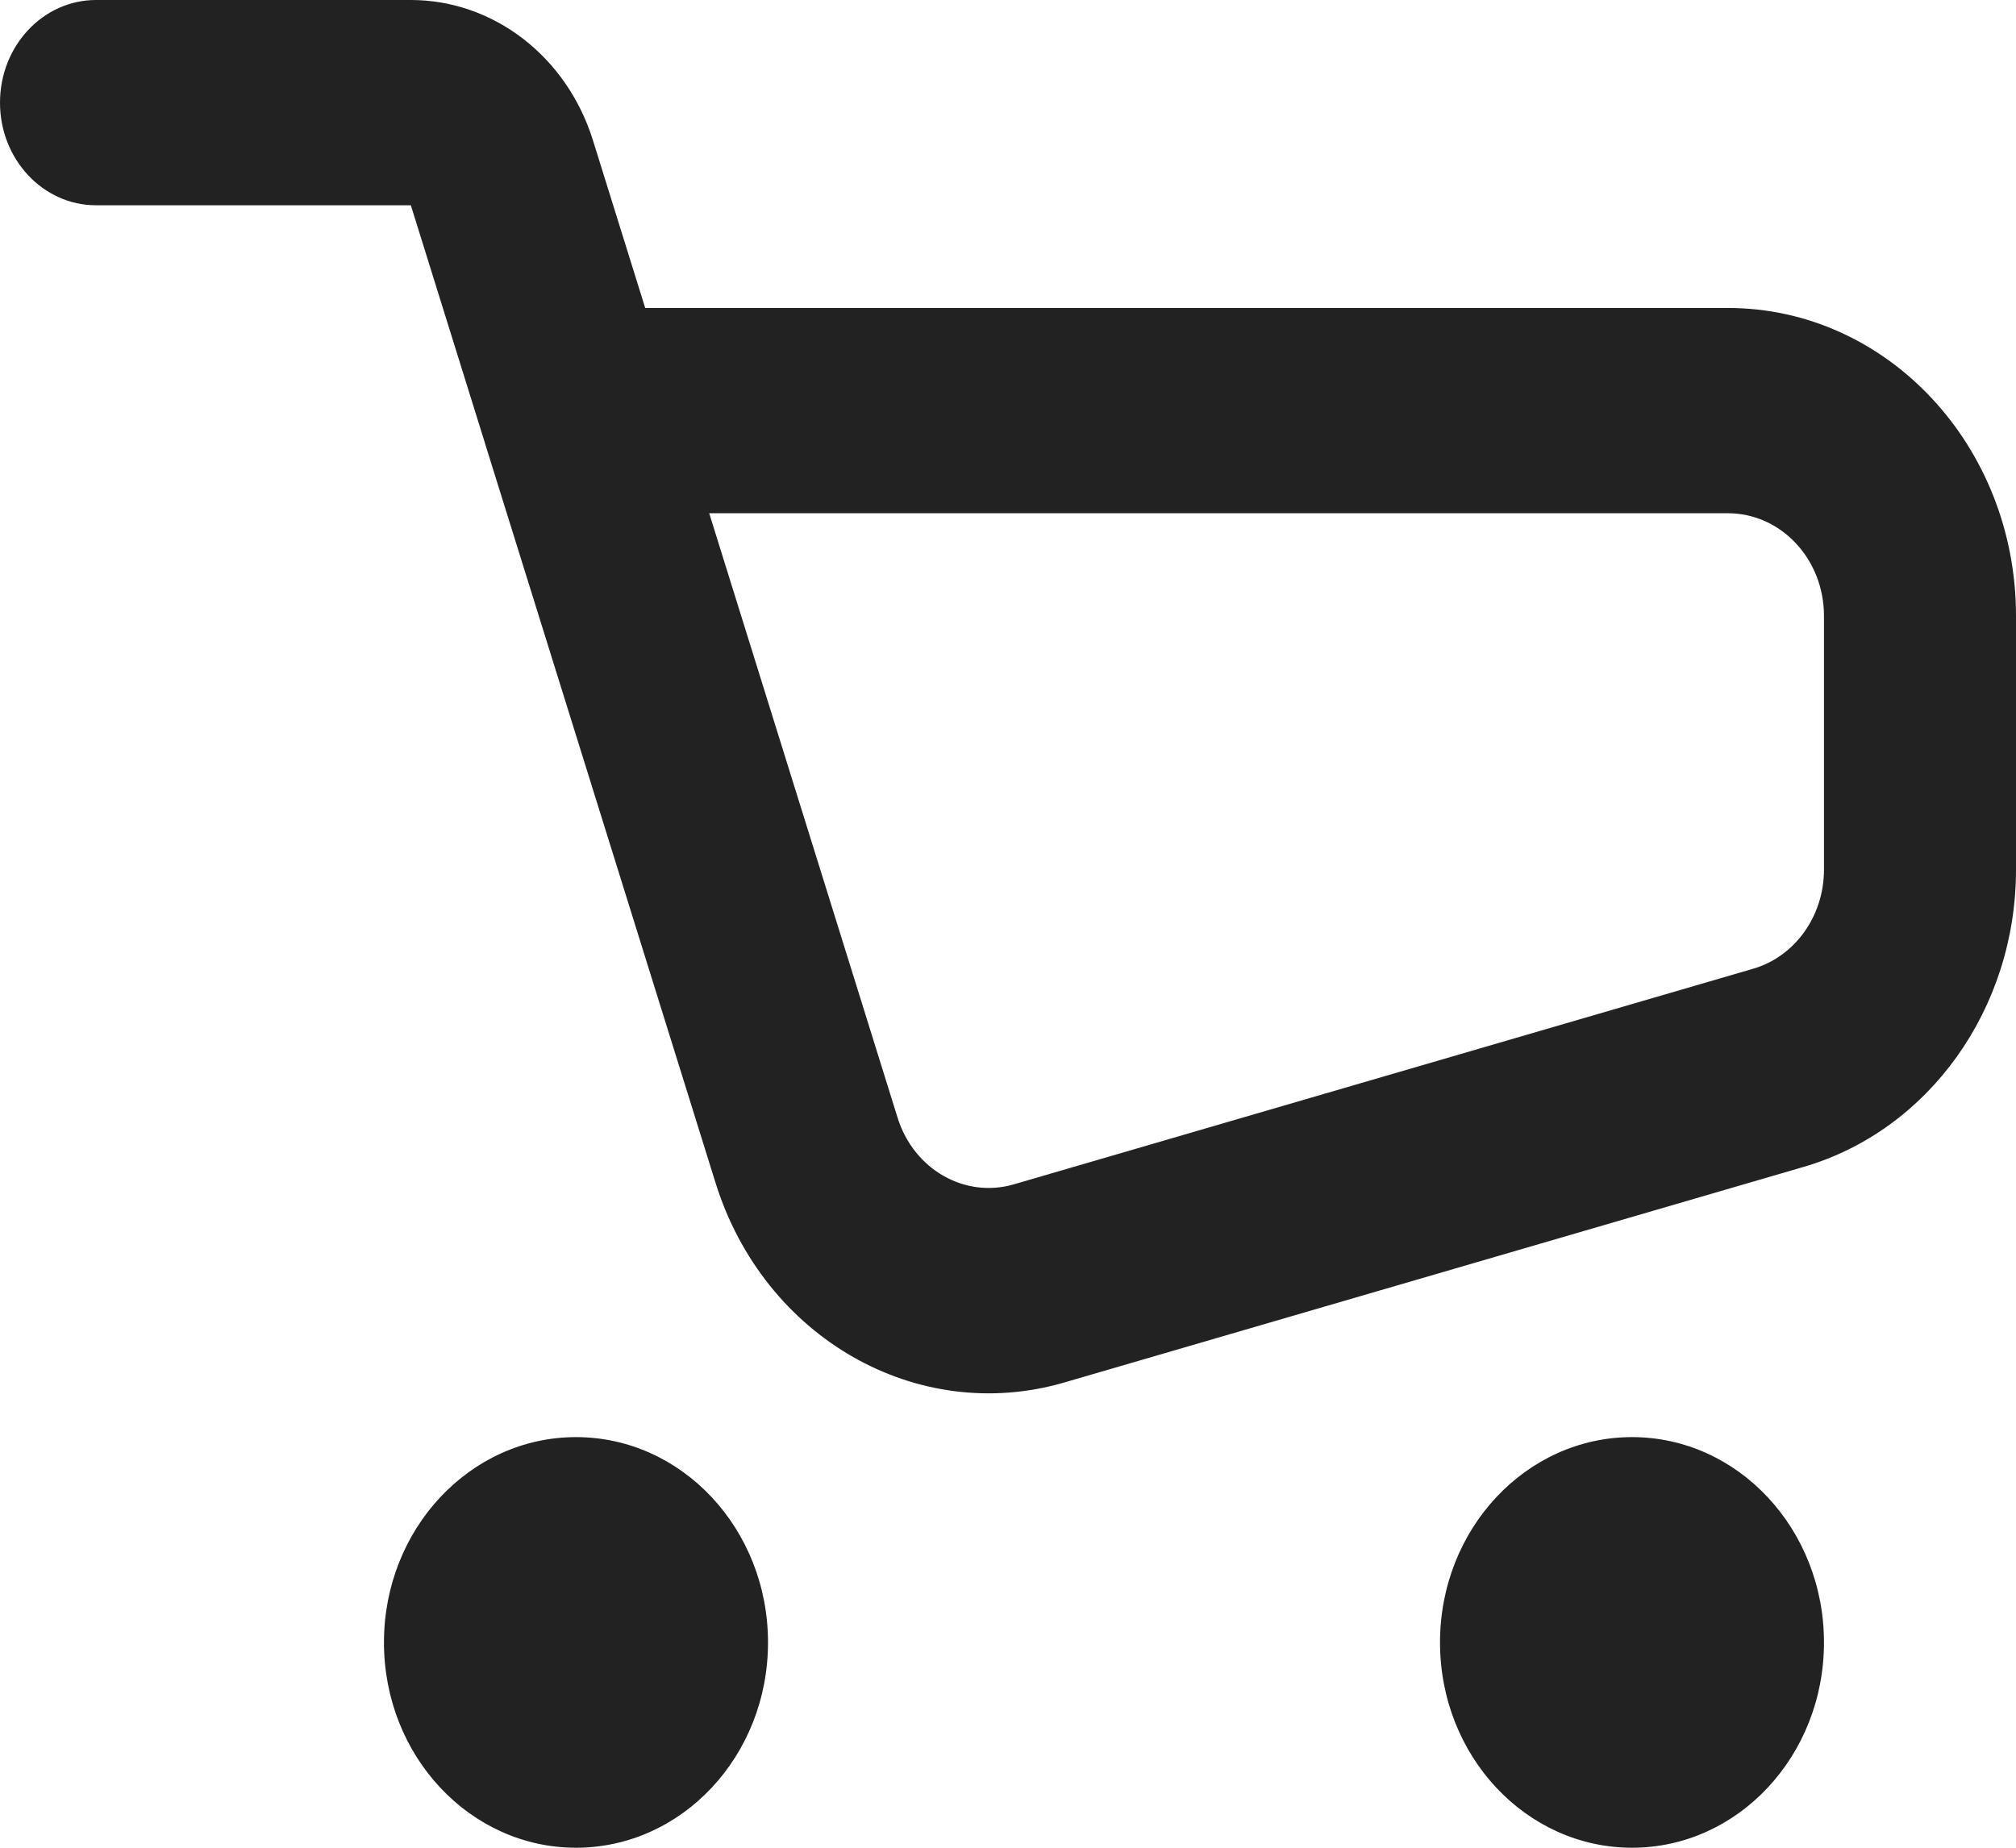 <svg width="24" height="22" viewBox="0 0 24 22" fill="none" xmlns="http://www.w3.org/2000/svg">
<path fill-rule="evenodd" clip-rule="evenodd" d="M1.143 0C0.512 0 0 0.547 0 1.222C0 1.897 0.512 2.444 1.143 2.444H4.891L5.765 5.249C5.77 5.267 5.775 5.285 5.781 5.302L8.518 14.082C9.093 15.928 10.917 16.972 12.672 16.46L21.474 13.893C22.965 13.457 24 12.009 24 10.355V7.333C24 5.308 22.465 3.667 20.571 3.667H7.681L7.059 1.671C6.748 0.673 5.874 0 4.891 0H1.143ZM10.686 13.309L8.443 6.111H20.571C21.203 6.111 21.714 6.658 21.714 7.333V10.355C21.714 10.906 21.369 11.389 20.872 11.534L12.071 14.101C11.486 14.272 10.878 13.924 10.686 13.309Z" fill="#222222"/>
<path d="M9.143 19.556C9.143 20.906 8.12 22 6.857 22C5.595 22 4.571 20.906 4.571 19.556C4.571 18.206 5.595 17.111 6.857 17.111C8.12 17.111 9.143 18.206 9.143 19.556Z" fill="#222222"/>
<path d="M21.714 19.556C21.714 20.906 20.691 22 19.429 22C18.166 22 17.143 20.906 17.143 19.556C17.143 18.206 18.166 17.111 19.429 17.111C20.691 17.111 21.714 18.206 21.714 19.556Z" fill="#222222"/>
</svg>
